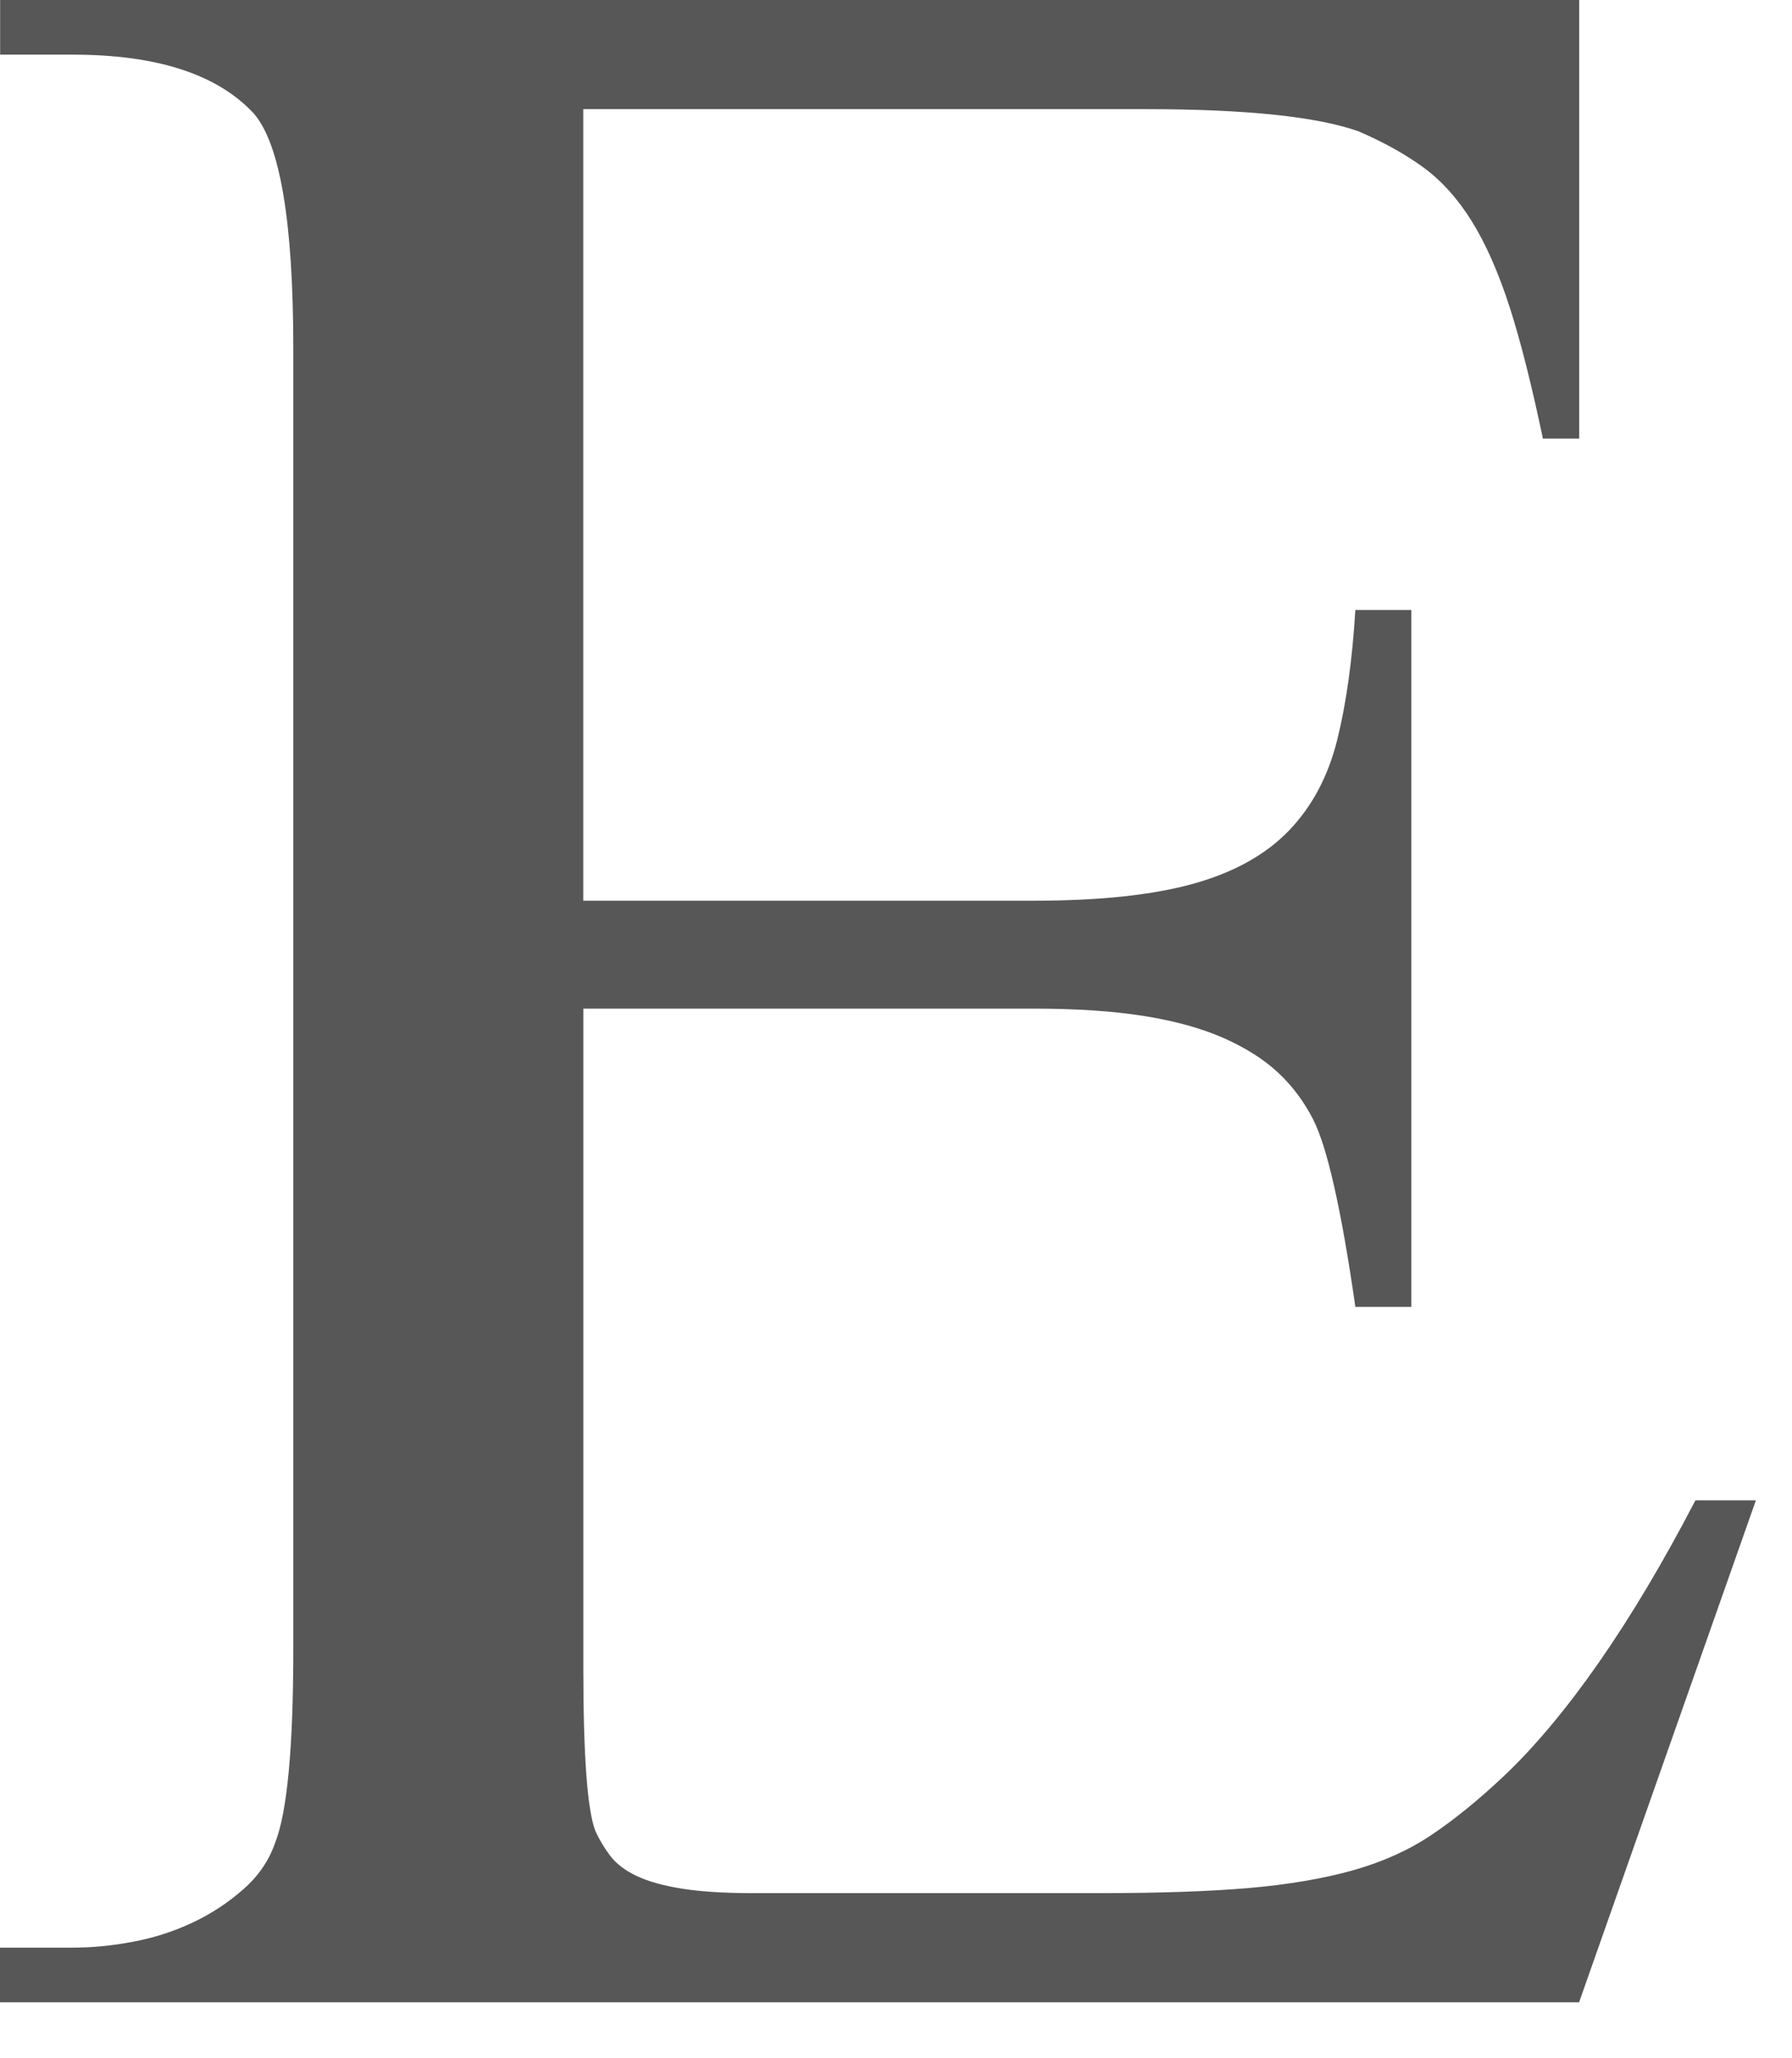 <?xml version="1.0" encoding="utf-8"?>
<svg xmlns="http://www.w3.org/2000/svg" fill="none" height="100%" overflow="visible" preserveAspectRatio="none" style="display: block;" viewBox="0 0 27 31" width="100%">
<path d="M8.788 1.646V13.566H15.572C16.559 13.566 17.359 13.482 17.973 13.312C18.589 13.141 19.069 12.874 19.419 12.511C19.768 12.149 20.011 11.693 20.148 11.143C20.284 10.595 20.375 9.943 20.421 9.187H21.264V19.683H20.421C20.315 18.942 20.208 18.338 20.102 17.871C19.997 17.403 19.89 17.066 19.784 16.858C19.647 16.591 19.473 16.357 19.26 16.158C19.047 15.958 18.774 15.785 18.441 15.636C18.107 15.489 17.704 15.376 17.235 15.302C16.764 15.227 16.211 15.191 15.573 15.191H8.789V25.132C8.789 26.451 8.85 27.267 8.971 27.578C9.032 27.712 9.108 27.837 9.198 27.956C9.29 28.074 9.422 28.174 9.596 28.256C9.77 28.338 9.998 28.401 10.278 28.446C10.559 28.49 10.912 28.513 11.337 28.513H16.573C17.468 28.513 18.216 28.487 18.816 28.436C19.416 28.384 19.939 28.294 20.387 28.169C20.834 28.042 21.229 27.865 21.571 27.634C21.913 27.405 22.274 27.112 22.653 26.755C23.124 26.31 23.601 25.739 24.087 25.043C24.573 24.346 25.059 23.53 25.545 22.597H26.456L23.792 30.157H0V29.334H1.093C1.38 29.334 1.685 29.306 2.003 29.245C2.322 29.186 2.622 29.088 2.903 28.956C3.185 28.823 3.438 28.656 3.666 28.455C3.895 28.255 4.053 28.021 4.145 27.756C4.327 27.296 4.419 26.325 4.419 24.842V5.248C4.419 3.351 4.221 2.173 3.827 1.713C3.279 1.12 2.369 0.823 1.094 0.823H0.002V0H23.794V6.606H23.247C23.079 5.806 22.913 5.145 22.746 4.626C22.578 4.107 22.389 3.677 22.177 3.335C21.965 2.994 21.722 2.724 21.448 2.523C21.175 2.323 20.849 2.142 20.469 1.978C19.846 1.757 18.777 1.644 17.26 1.644H8.791L8.788 1.646Z" fill="#575757" id="Vector"/>
</svg>
